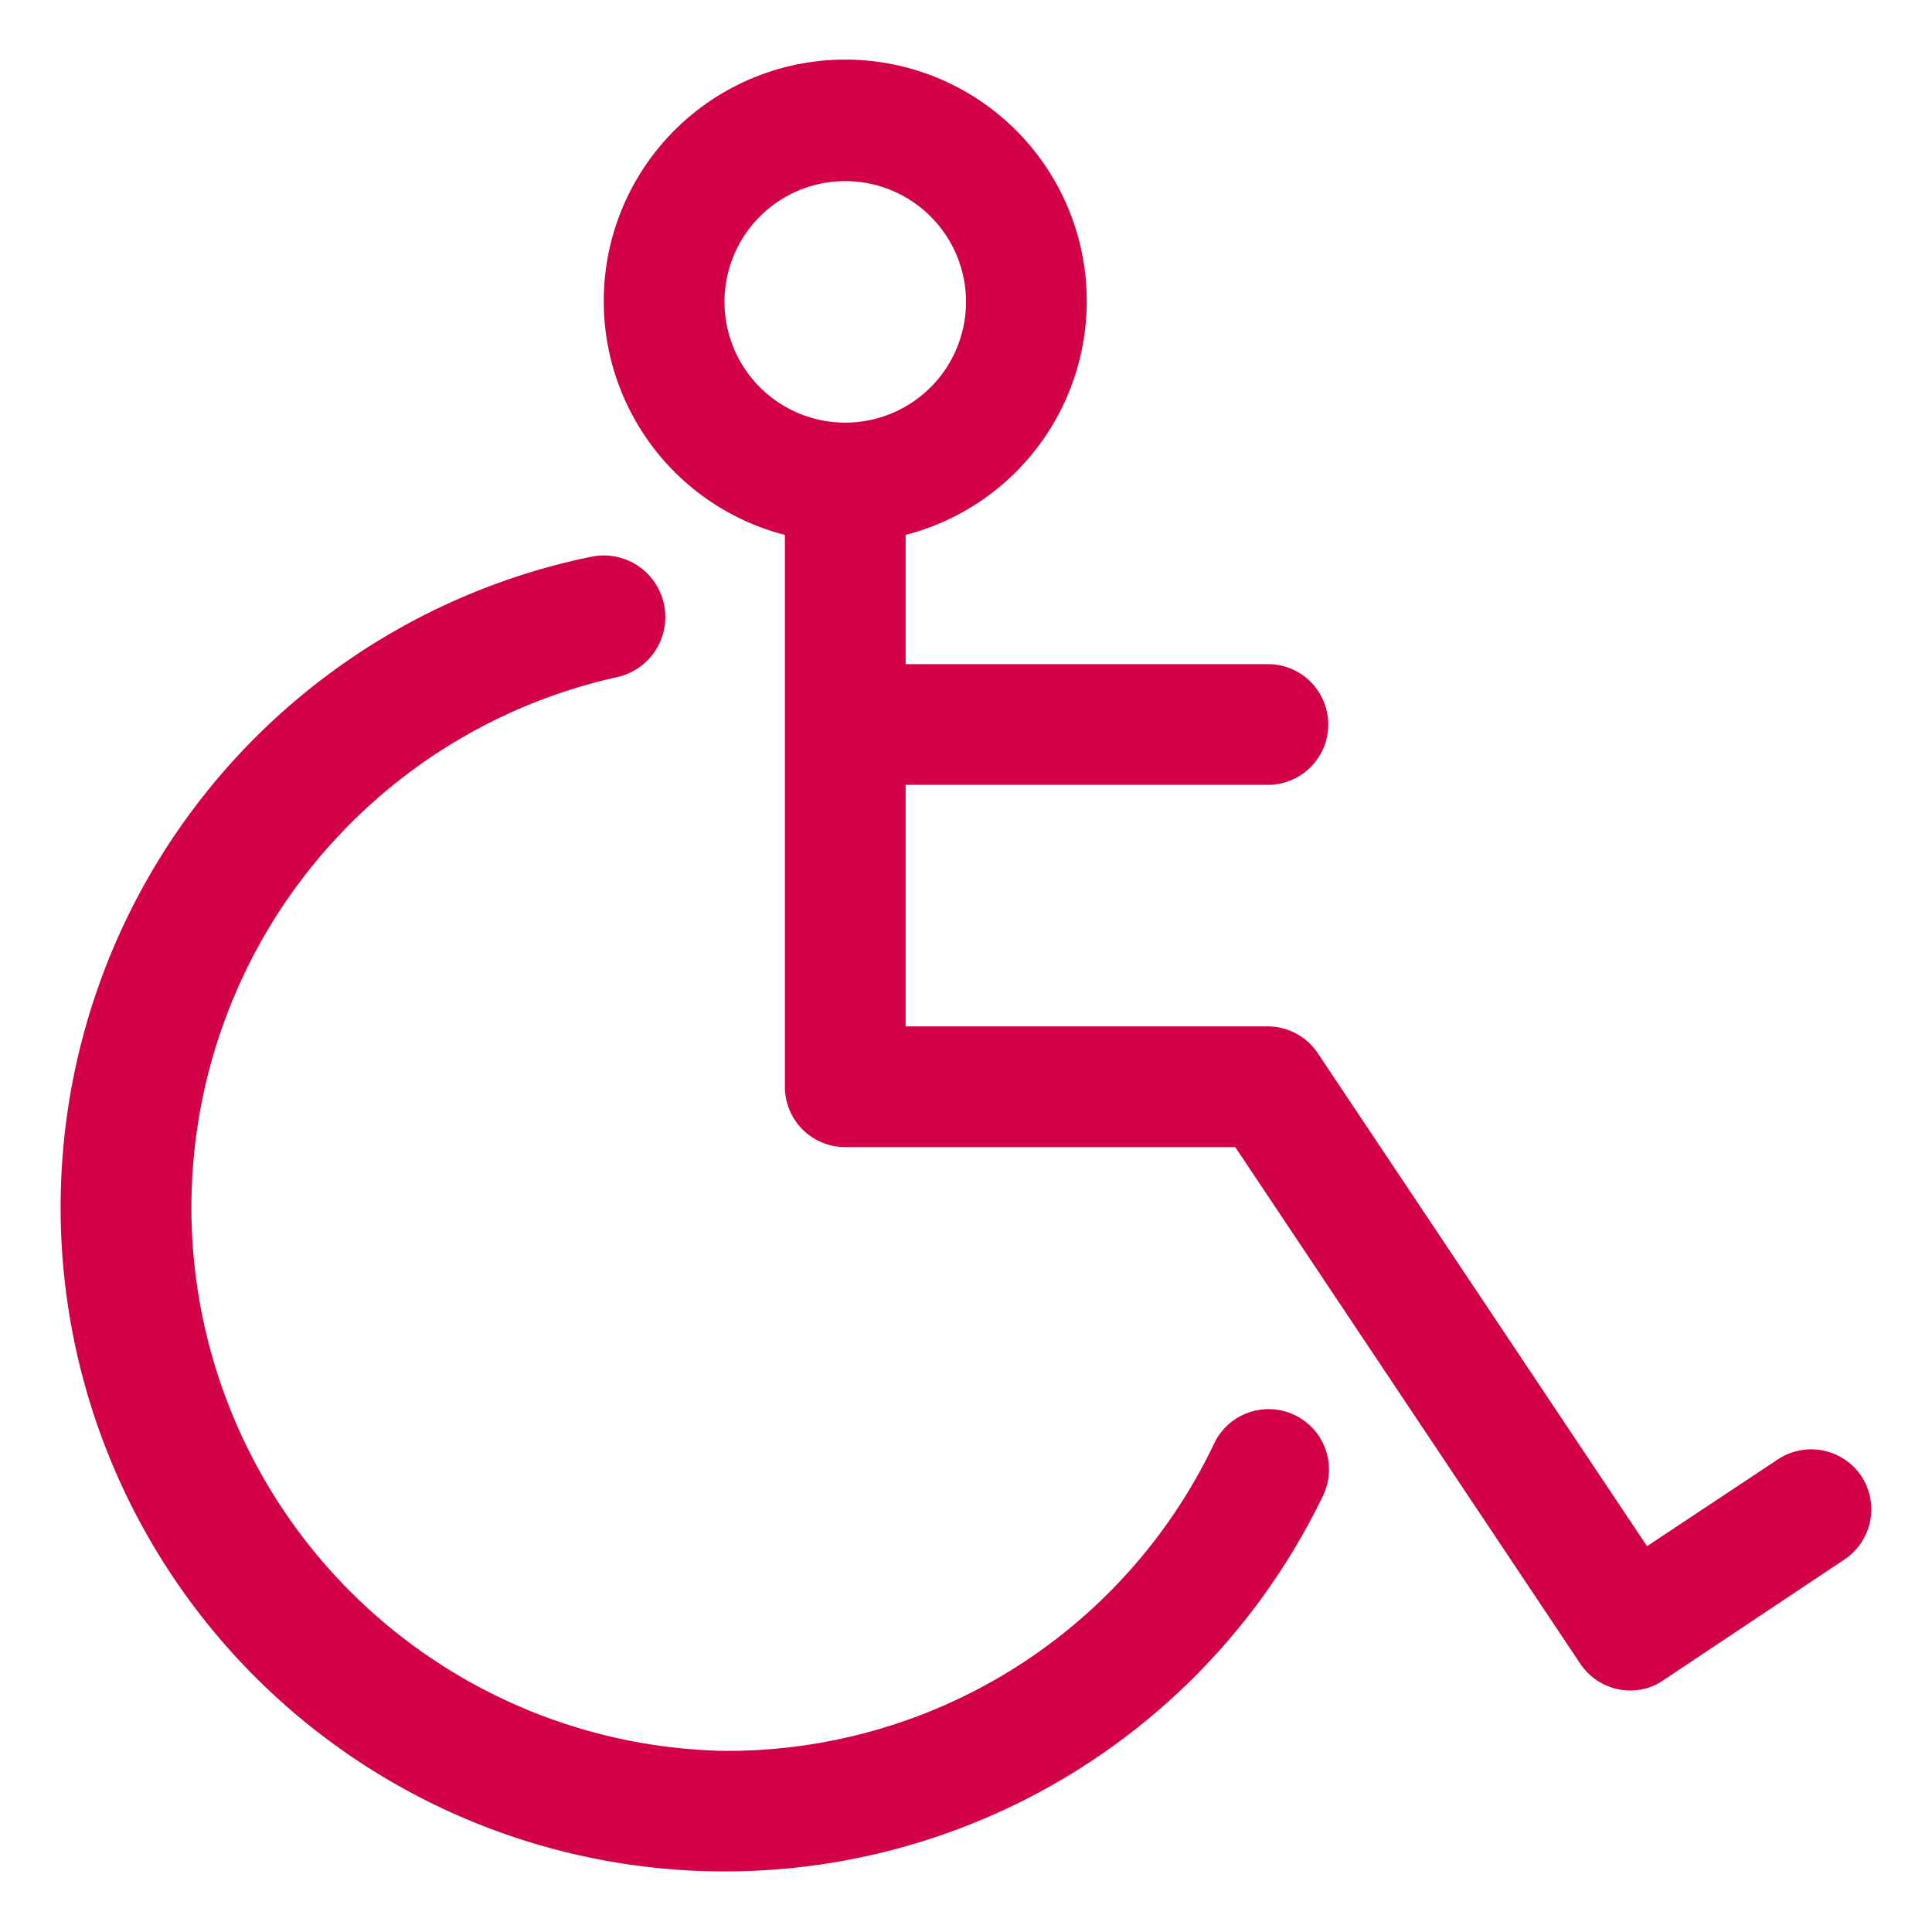 <?xml version="1.0" encoding="UTF-8"?>
<svg xmlns="http://www.w3.org/2000/svg" xmlns:xlink="http://www.w3.org/1999/xlink" version="1.1" width="512" height="512" x="0" y="0" viewBox="0 0 32 32" style="enable-background:new 0 0 512 512" xml:space="preserve" class="">
  <g>
    <path d="M30.83 24.45a1 1 0 0 0-1.38-.28l-2.17 1.44-5.45-8.16A1 1 0 0 0 21 17h-6v-4h6a1 1 0 0 0 0-2h-6V8.86a4 4 0 1 0-2 0V18a1 1 0 0 0 1 1h6.46l5.71 8.55A1 1 0 0 0 27 28a.94.94 0 0 0 .55-.17l3-2a1 1 0 0 0 .28-1.38zM12 5a2 2 0 1 1 2 2 2 2 0 0 1-2-2zm9.9 19.8A11 11 0 1 1 9.8 9.22a1 1 0 0 1 .4 2A9 9 0 0 0 12 29a8.93 8.93 0 0 0 8.1-5.07 1 1 0 1 1 1.8.87z" data-name="51-group" fill="#d30145" opacity="1" data-original="#000000"></path>
  </g>
</svg>
